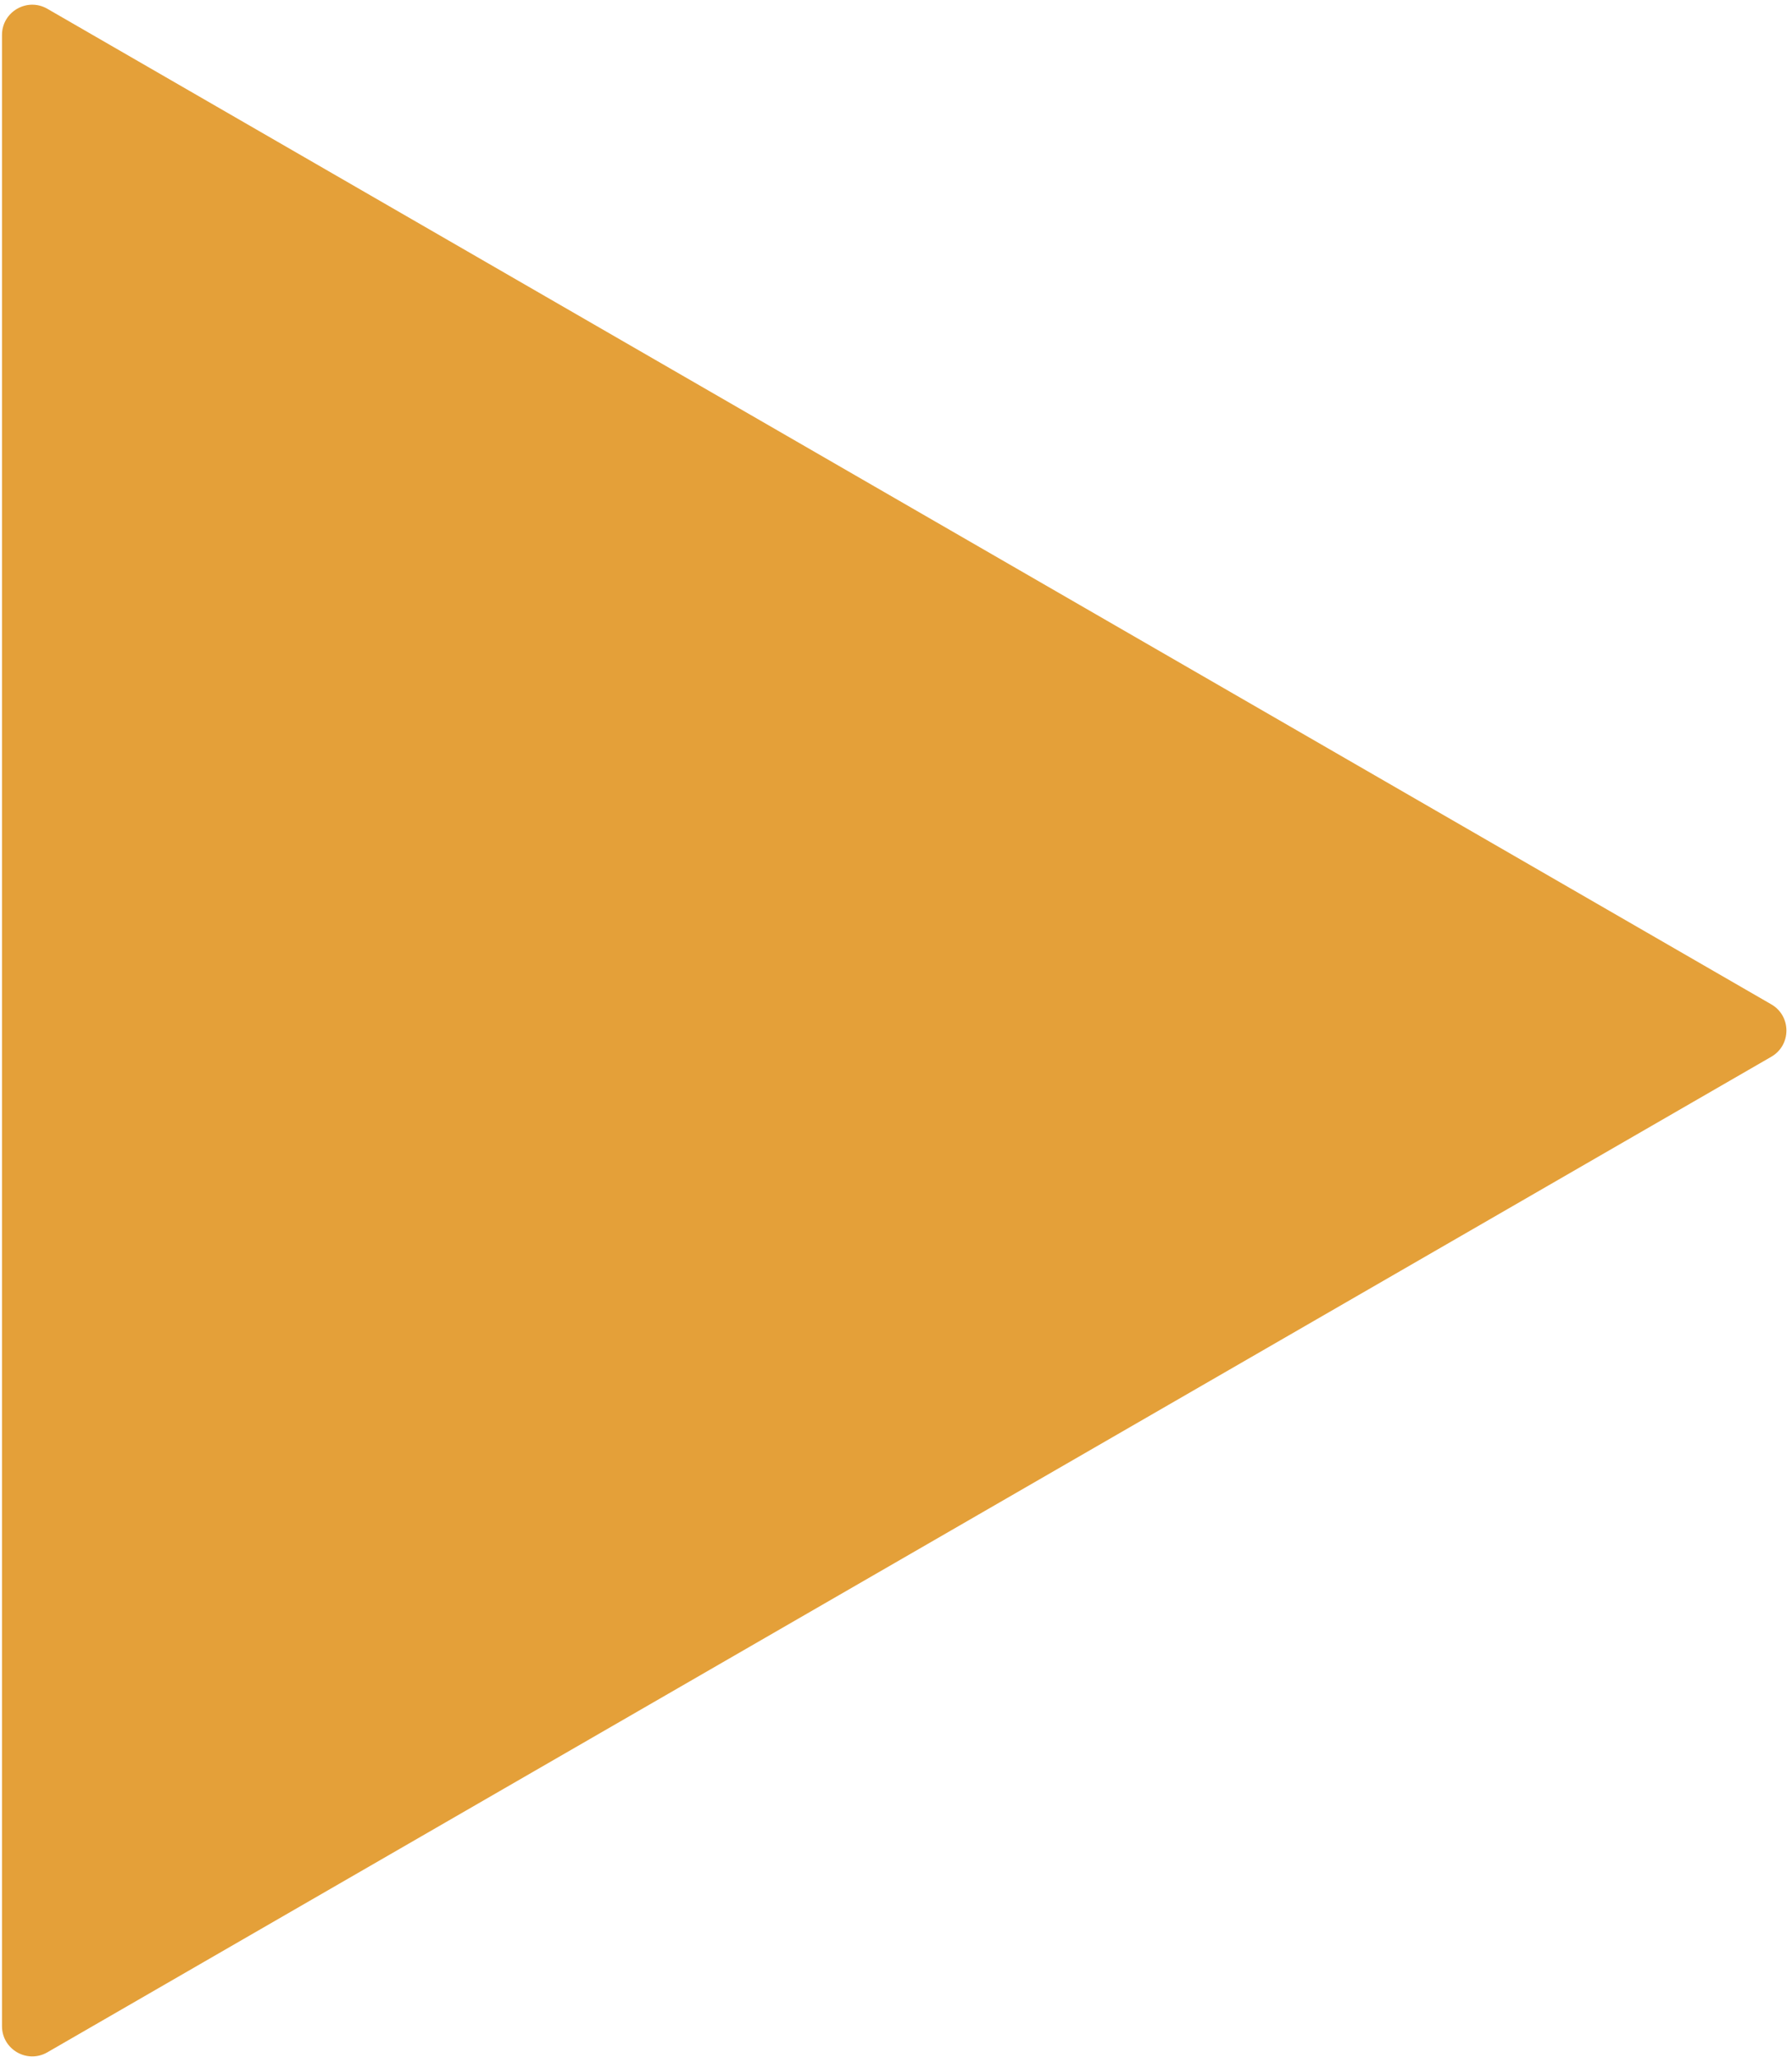 <?xml version="1.0" encoding="UTF-8"?> <svg xmlns="http://www.w3.org/2000/svg" width="237" height="272" viewBox="0 0 237 272" fill="none"><path d="M0.263 4.626C0.263 1.547 3.596 -0.377 6.263 1.162L234.263 132.798C236.929 134.338 236.929 138.187 234.263 139.726L6.263 271.362C3.596 272.902 0.263 270.977 0.263 267.898L0.263 4.626Z" fill="#E4A039"></path></svg> 